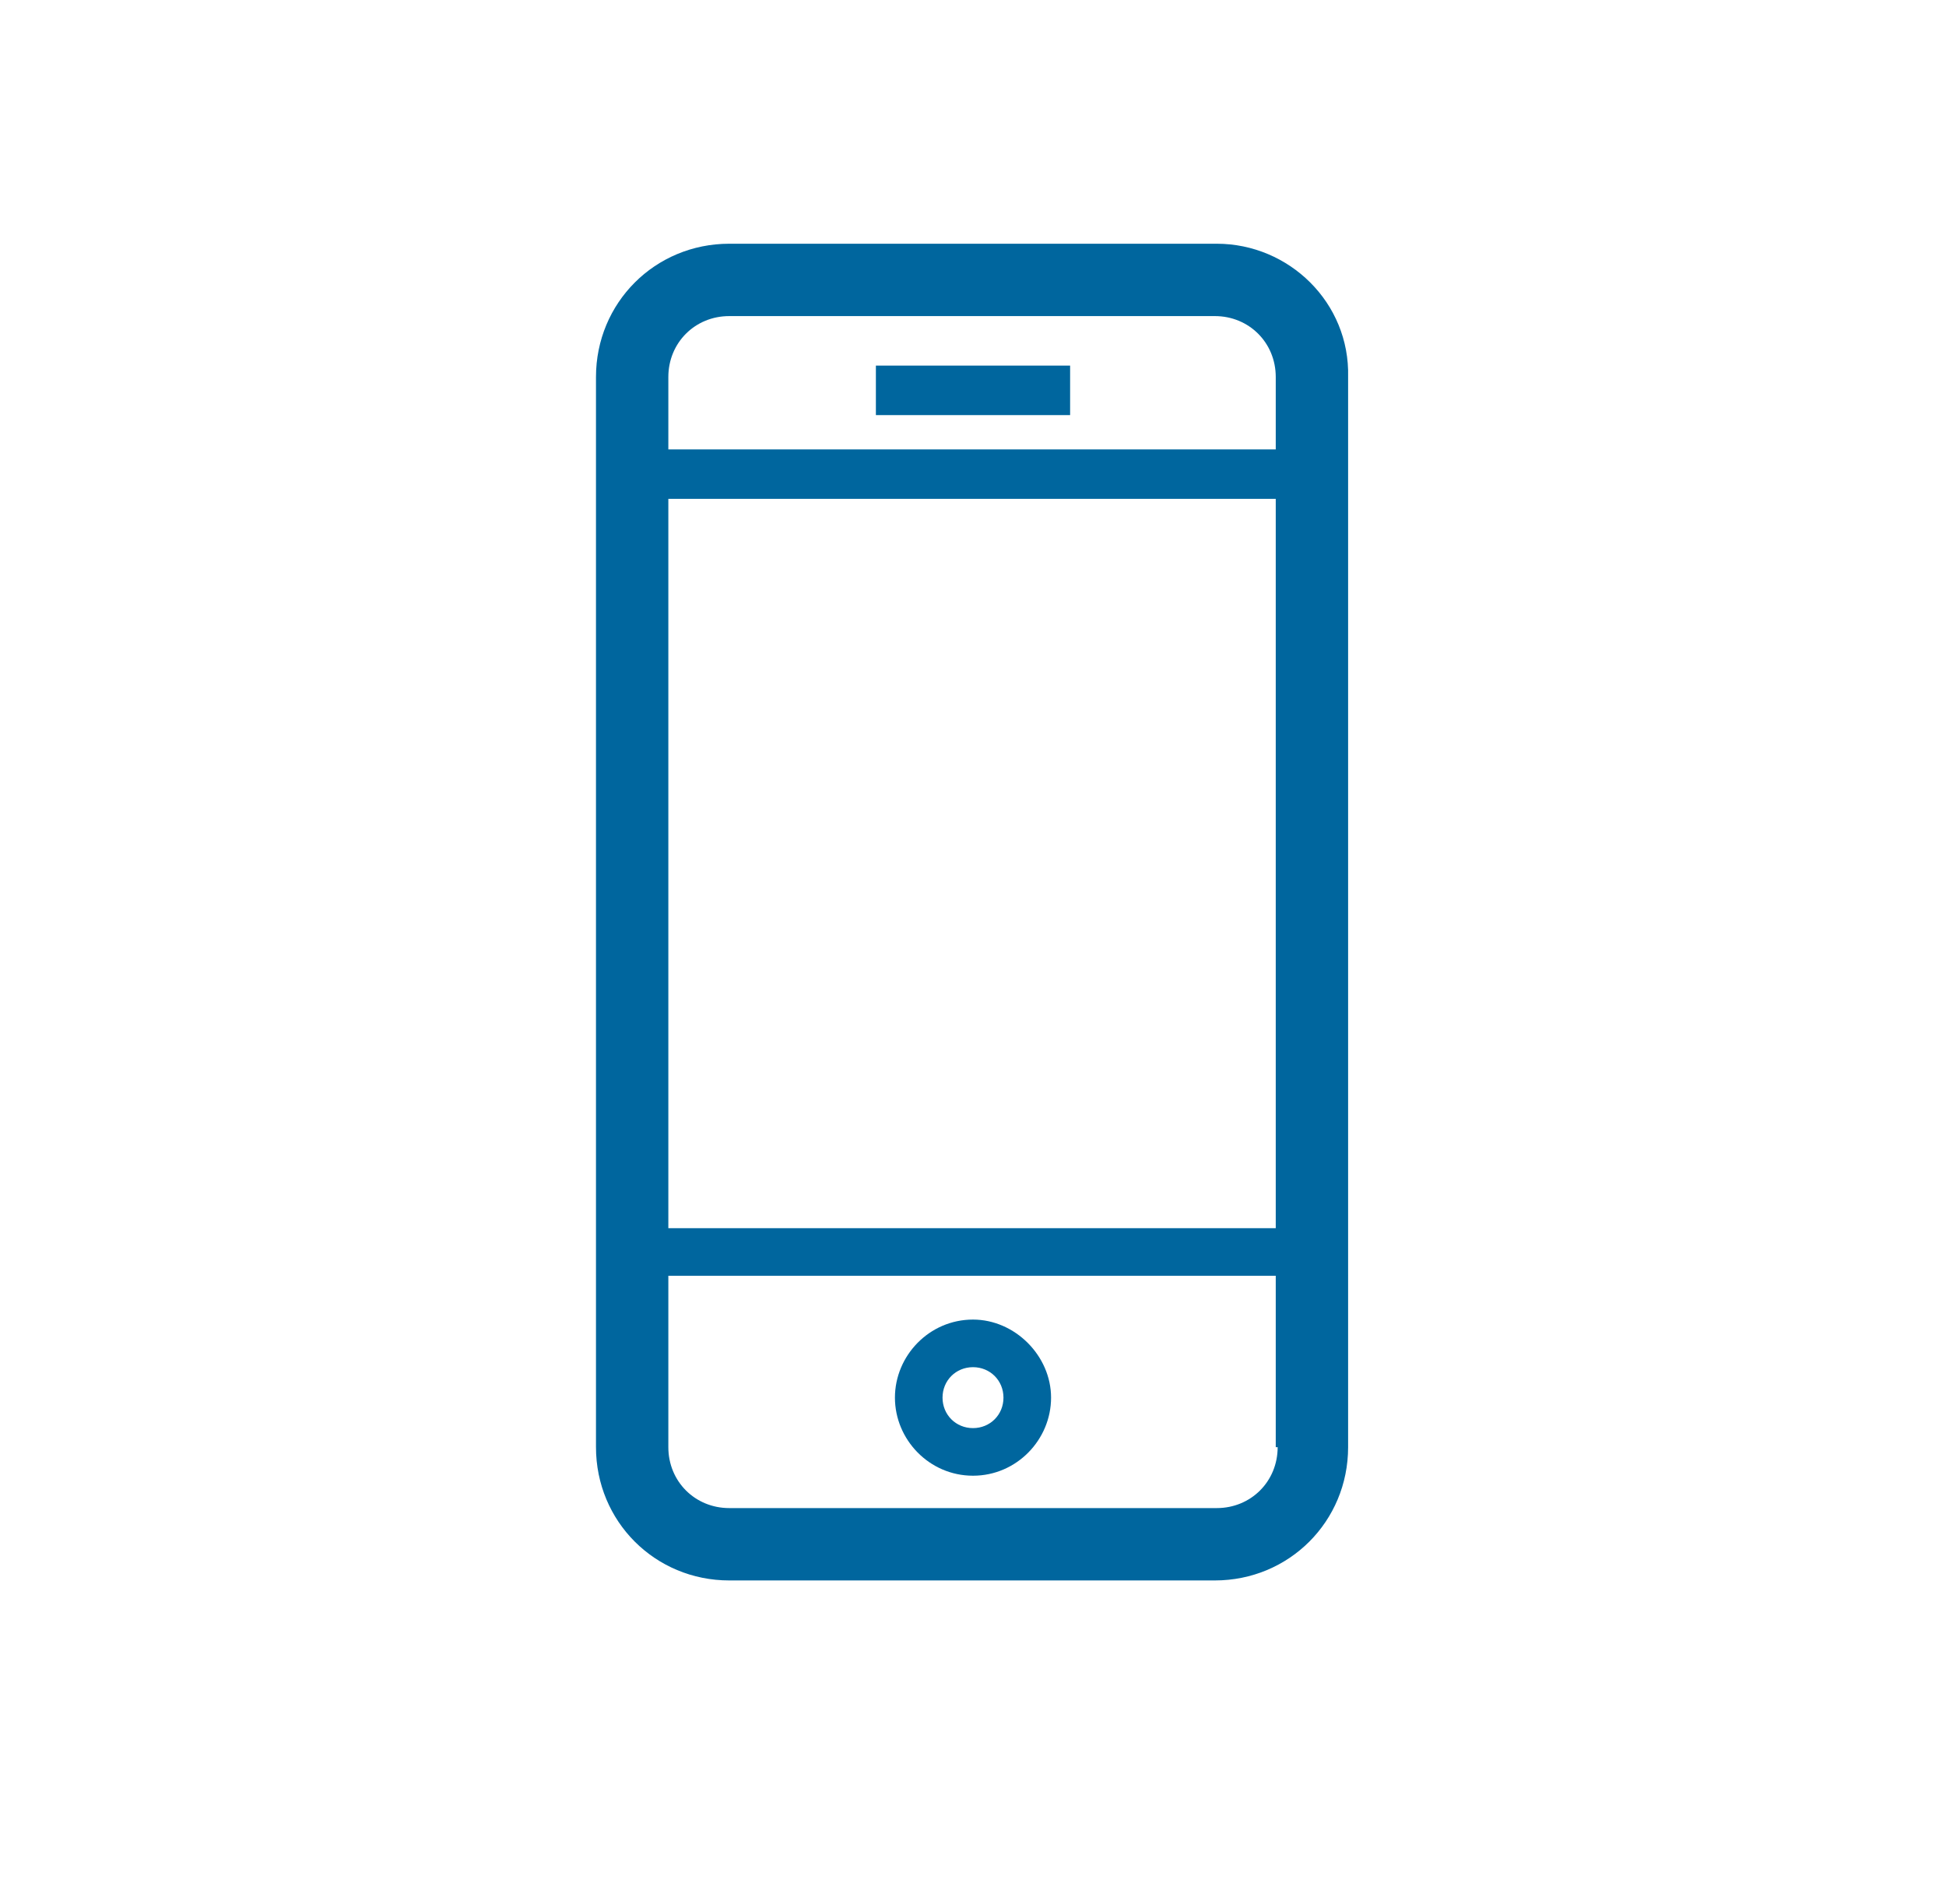 <?xml version="1.0" encoding="utf-8"?>
<!-- Generator: Adobe Illustrator 22.1.0, SVG Export Plug-In . SVG Version: 6.00 Build 0)  -->
<svg version="1.1" id="Layer_1" xmlns="http://www.w3.org/2000/svg" xmlns:xlink="http://www.w3.org/1999/xlink" x="0px" y="0px"
	 viewBox="0 0 102.2 100" style="enable-background:new 0 0 102.2 100;" xml:space="preserve">
<style type="text/css">
	.st0{display:none;}
	.st1{display:inline;}
	.st2{fill:#00669F;stroke:#00669F;stroke-miterlimit:10;}
	.st3{fill:none;stroke:#00669F;stroke-miterlimit:10;}
	.st4{display:inline;fill:none;stroke:#00669E;stroke-width:3;stroke-linecap:round;stroke-linejoin:round;stroke-miterlimit:10;}
	.st5{fill:none;stroke:#00669E;stroke-width:2.5;stroke-linecap:round;stroke-linejoin:round;stroke-miterlimit:10;}
	.st6{fill:#00669E;stroke:#00669E;stroke-width:0.75;stroke-miterlimit:10;}
	.st7{fill:#00669E;}
</style>
<g class="st0">
	<g class="st1">
		<path class="st2" d="M68,57.5H37.7V55H68c0.5,0,1-0.4,1.2-0.9l5.6-18.5c0.1-0.4,0-0.8-0.2-1.1S74,34,73.6,34H35.3v-2.5h38.3
			c1.2,0,2.3,0.5,3,1.5s0.9,2.1,0.6,3.3l-5.6,18.5C71,56.4,69.6,57.5,68,57.5z"/>
	</g>
	<g class="st1">
		<path class="st2" d="M69.8,66.1H43.3c-1.6,0-3.1-1.1-3.5-2.6L29.4,29.1H19.3v-2.5h12l10.8,36.1c0.2,0.5,0.6,0.9,1.2,0.9h26.5V66.1
			z"/>
	</g>
	<g class="st1">
		<path class="st2" d="M41.4,77.2c-2.7,0-4.9-2.2-4.9-4.9c0-2.7,2.2-4.9,4.9-4.9s4.9,2.2,4.9,4.9C46.4,75,44.2,77.2,41.4,77.2z
			 M41.4,69.8c-1.4,0-2.5,1.1-2.5,2.5s1.1,2.5,2.5,2.5s2.5-1.1,2.5-2.5S42.8,69.8,41.4,69.8z"/>
	</g>
	<g class="st1">
		<path class="st2" d="M66.1,77.2c-2.7,0-4.9-2.2-4.9-4.9c0-2.7,2.2-4.9,4.9-4.9c2.7,0,4.9,2.2,4.9,4.9S68.8,77.2,66.1,77.2z
			 M66.1,69.8c-1.4,0-2.5,1.1-2.5,2.5s1.1,2.5,2.5,2.5s2.5-1.1,2.5-2.5S67.5,69.8,66.1,69.8z"/>
	</g>
</g>
<g class="st0">
	<g class="st1">
		<g>
			<path class="st2" d="M83.6,69h-3v-2h3c1.1,0,2-0.9,2-2V54.8c0-1.5-0.7-2.3-2-2.3h-2.1l-5.4-9.7c-0.3-0.5-0.9-0.8-1.6-0.8h-12v-2
				h11.9c1.3,0,2.6,0.7,3.3,1.7l4.9,8.8h0.9c2.4,0,4,1.7,4,4.3V65C87.6,67.2,85.8,69,83.6,69z"/>
		</g>
	</g>
	<g class="st1">
		<polygon class="st2" points="63.5,69 37,69 37,67 61.5,67 61.5,29.9 18.4,29.9 18.4,67 25,67 25,69 16.4,69 16.4,27.9 63.5,27.9 
					"/>
	</g>
	<g class="st1">
		<path class="st2" d="M74.5,76.5c-3.9,0-7-3.1-7-7s3.2-7,7-7s7,3.1,7,7S78.4,76.5,74.5,76.5z M74.5,64.5c-2.8,0-5,2.2-5,5
			s2.3,5,5,5s5-2.2,5-5S77.3,64.5,74.5,64.5z"/>
	</g>
	<g class="st1">
		<path class="st2" d="M31,76.5c-3.9,0-7-3.1-7-7s3.2-7,7-7s7,3.1,7,7S34.8,76.5,31,76.5z M31,64.5c-2.8,0-5,2.2-5,5s2.3,5,5,5
			s5-2.2,5-5S33.7,64.5,31,64.5z"/>
	</g>
	<g class="st1">
		<rect x="62.5" y="67" class="st2" width="6" height="2"/>
	</g>
</g>
<g class="st0">
	<g class="st1">
		<g>
			<path class="st2" d="M48.6,80.9l-26.8-6.5V49.7l26.8-6.5l26.8,6.5v24.7L48.6,80.9z M23.7,72.9l24.9,6l24.9-6V51.2l-24.9-6
				l-24.9,6C23.7,51.2,23.7,72.9,23.7,72.9z"/>
			<path class="st2" d="M48.6,81.4l-27.3-6.6V49.3l27.3-6.6l27.3,6.6v25.5L48.6,81.4z M22.3,74l26.3,6.4L74.9,74V50.1l-26.3-6.4
				l-26.3,6.4C22.3,50.1,22.3,74,22.3,74z M48.6,79.5l-25.4-6.1V50.8l25.4-6.1L74,50.8v22.5L48.6,79.5z M24.2,72.5l24.4,5.9L73,72.5
				V51.6l-24.4-5.9l-24.4,5.9C24.2,51.6,24.2,72.5,24.2,72.5z"/>
		</g>
	</g>
	<g class="st1">
		<g>
			<line class="st3" x1="48.6" y1="44.2" x2="48.6" y2="79.9"/>
			<rect x="48.1" y="44.2" class="st2" width="1" height="35.7"/>
		</g>
		<g>
			<rect x="47.7" y="44.2" class="st2" width="1.9" height="35.7"/>
			<path class="st2" d="M50.1,80.4h-2.9V43.7h2.9V80.4z M48.2,79.4h0.9V44.7h-0.9V79.4z"/>
		</g>
	</g>
	<g class="st1">
		<g>
			<polyline class="st2" points="51.8,20.6 53.5,22.4 46.3,29.1 53.4,36.6 51.6,38.2 42.9,29 51.8,20.6 			"/>
		</g>
	</g>
	<g class="st1">
		<g>
			<path class="st2" d="M81.7,46.6c1.1-2.4,1.6-5.2,1.1-8.1c-1.1-6.5-7.1-11-13.6-11h-21c-0.7,0-1.5,0.1-2.2,0.2v3l0,0
				c0.7-0.2,1.4-0.2,2.2-0.2h21.1c5.1,0,9.7,3.5,10.6,8.5c0.5,2.8-0.1,5.5-1.5,7.7"/>
		</g>
	</g>
</g>
<g class="st0">
	<g class="st1">
		<g>
			<path class="st2" d="M44.9,82.5c-1.4,0-2.9-0.5-4-1.6L22.2,62.2c-1.1-1.1-1.7-2.5-1.7-4s0.6-2.9,1.7-4l26.2-26
				c1.2-1.2,2.7-1.3,4-1.3h15.2l2,1.7L68,30.5l-1.3-1.1H52.4c-1,0-1.8,0.1-2.2,0.6L24,56.1c-0.6,0.6-0.9,1.4-0.9,2.2
				s0.3,1.6,0.9,2.2l18.7,18.6c1.2,1.2,3.2,1.2,4.4,0l26.2-26.2c0.6-0.6,0.9-1.4,0.9-2.3V36.4L72.6,35l1.7-1.9l2.4,2.2v15.3
				c0,1.5-0.6,3-1.6,4L48.9,80.8C47.8,81.9,46.3,82.5,44.9,82.5z"/>
		</g>
		<g>
			
				<rect x="66.1" y="32.5" transform="matrix(0.707 -0.707 0.707 0.707 -5.979 58.262)" class="st2" width="2.5" height="7.7"/>
		</g>
		<g>
			<path class="st2" d="M74.5,49.1v-2.5c1.2,0,2.3-0.3,3.4-0.8c2.4-1.3,3.9-3.7,3.9-6.4c0-4-3.3-7.3-7.3-7.3c-2.8,0-5.4,1.7-6.6,4.3
				l-2.3-1c1.6-3.5,5.1-5.7,8.9-5.7c5.4,0,9.8,4.4,9.8,9.8c0,3.6-2,7-5.2,8.6C77.6,48.7,76.1,49.1,74.5,49.1z"/>
		</g>
	</g>
</g>
<g class="st0">
	<g class="st1">
		<g>
			<path class="st2" d="M45.1,63.6c-11.3,0-20.5-9.2-20.5-20.5s9.2-20.5,20.5-20.5s20.5,9.2,20.5,20.5S56.4,63.6,45.1,63.6z
				 M45.1,25C35.1,25,27,33.1,27,43.1s8.1,18.1,18.1,18.1s18.1-8.1,18.1-18.1S55.1,25,45.1,25z"/>
			<path class="st2" d="M45.1,63.9c-11.5,0-20.8-9.3-20.8-20.8s9.3-20.8,20.8-20.8s20.8,9.3,20.8,20.8S56.5,63.9,45.1,63.9z
				 M45.1,22.8c-11.2,0-20.3,9.1-20.3,20.3s9.1,20.3,20.3,20.3s20.3-9.1,20.3-20.3C65.4,31.9,56.3,22.8,45.1,22.8z M45.1,61.5
				c-10.1,0-18.4-8.2-18.4-18.4S35,24.7,45.1,24.7s18.4,8.2,18.4,18.4S55.2,61.5,45.1,61.5z M45.1,25.2c-9.9,0-17.9,8-17.9,17.9
				S35.2,61,45.1,61S63,52.9,63,43.1C63,33.2,54.9,25.2,45.1,25.2z"/>
		</g>
	</g>
	<g class="st1">
		<g>
			
				<rect x="65.6" y="54.6" transform="matrix(0.707 -0.707 0.707 0.707 -26.295 66.249)" class="st2" width="2.4" height="20.5"/>
			<path class="st2" d="M73.2,73.3L58.4,58.4l2.1-2.1l14.8,14.9L73.2,73.3z M59.1,58.4l14.1,14.1l1.4-1.4l-14.2-14L59.1,58.4z"/>
		</g>
	</g>
</g>
<g class="st0">
	<path class="st4" d="M17,39.6l7.3-12.2h4.9V25h4.9v2.4h39.1l2.4-2.4h4.9v2.4h4.9v2.4h2.4v4.9h-2.4v7.3H45.6c-2.4,0-4.5,1.8-4.8,4.2
		l-4.3,30H17l4.1-28.8C21.6,44.2,19.9,41.1,17,39.6L17,39.6z"/>
	<line class="st5" x1="75.6" y1="37.2" x2="46.3" y2="37.2"/>
	<path class="st4" d="M58.5,42.1v4.9c0,4-3.3,7.3-7.3,7.3H39.7"/>
</g>
<g class="st0">
	<g class="st1">
		<path class="st6" d="M69.8,30.9c0,0,0-0.1,0-0.1l0,0c0,0,0,0,0,0c0,0,0-0.1,0-0.1l0,0c0,0,0-0.1,0-0.1l0,0c0,0,0-0.1,0-0.1
			c0,0,0,0,0,0c0,0,0,0,0-0.1l0,0c0,0,0,0,0,0l0,0c0,0,0,0,0-0.1l0,0c0,0,0,0,0-0.1l0,0c0,0,0,0,0,0l-9.3-9.5l0,0c0,0,0,0-0.1-0.1
			c0,0,0,0,0,0l0,0c0,0,0,0-0.1-0.1l0,0c0,0-0.1,0-0.1-0.1c0,0,0,0,0,0l0,0c0,0-0.1,0-0.1,0l0,0h0c0,0-0.1,0-0.1,0c0,0,0,0,0,0
			c0,0-0.1,0-0.1,0c0,0,0,0,0,0l0,0c0,0-0.1,0-0.1,0c0,0-0.1,0-0.1,0H28.6c-0.7,0-1.4,0.6-1.4,1.4v57.1c0,0.8,0.6,1.4,1.4,1.4h39.9
			c0.7,0,1.4-0.6,1.4-1.4V31C69.9,31,69.8,30.9,69.8,30.9z M65.9,29.6h-5.3v-5.4L65.9,29.6z M67.7,78.1H29.3V22h28.9v8.3
			c0,0.8,0.6,1.4,1.4,1.4h8.2V78.1z"/>
	</g>
	<g class="st1">
		<line class="st6" x1="32.8" y1="35.5" x2="52.1" y2="35.5"/>
		<rect x="32.8" y="34.4" class="st6" width="19.3" height="2.1"/>
	</g>
	<g class="st1">
		<line class="st6" x1="32.8" y1="45.2" x2="64.5" y2="45.2"/>
		<rect x="32.8" y="44.1" class="st6" width="31.7" height="2.1"/>
	</g>
	<g class="st1">
		<line class="st6" x1="32.8" y1="54.9" x2="64.5" y2="54.9"/>
		<rect x="32.8" y="53.8" class="st6" width="31.7" height="2.1"/>
	</g>
	<g class="st1">
		<line class="st6" x1="32.8" y1="64.6" x2="64.5" y2="64.6"/>
		<rect x="32.8" y="63.6" class="st6" width="31.7" height="2.1"/>
	</g>
</g>
<g>
	<rect x="46" y="19.2" class="st7" width="10.2" height="2.6"/>
	<path class="st7" d="M51.1,77.5c2.3,0,4.1-1.9,4.1-4.1s-1.9-4.1-4.1-4.1c-2.3,0-4.1,1.9-4.1,4.1S48.8,77.5,51.1,77.5z M51.1,71.8
		c0.9,0,1.6,0.7,1.6,1.6c0,0.9-0.7,1.6-1.6,1.6s-1.6-0.7-1.6-1.6C49.5,72.5,50.2,71.8,51.1,71.8z"/>
	<path class="st7" d="M63.9,12.8H38.3c-3.9,0-7,3.1-7,7V76c0,3.9,3.1,7,7,7h25.5c3.9,0,7-3.1,7-7V19.8
		C70.9,15.9,67.7,12.8,63.9,12.8z M67.1,76c0,1.8-1.4,3.2-3.2,3.2H38.3c-1.8,0-3.2-1.4-3.2-3.2V67h31.9V76z M67.1,64.5H35.1V26.2
		h31.9V64.5z M67.1,23.6H35.1v-3.8c0-1.8,1.4-3.2,3.2-3.2h25.5c1.8,0,3.2,1.4,3.2,3.2V23.6z"/>
</g>
</svg>
